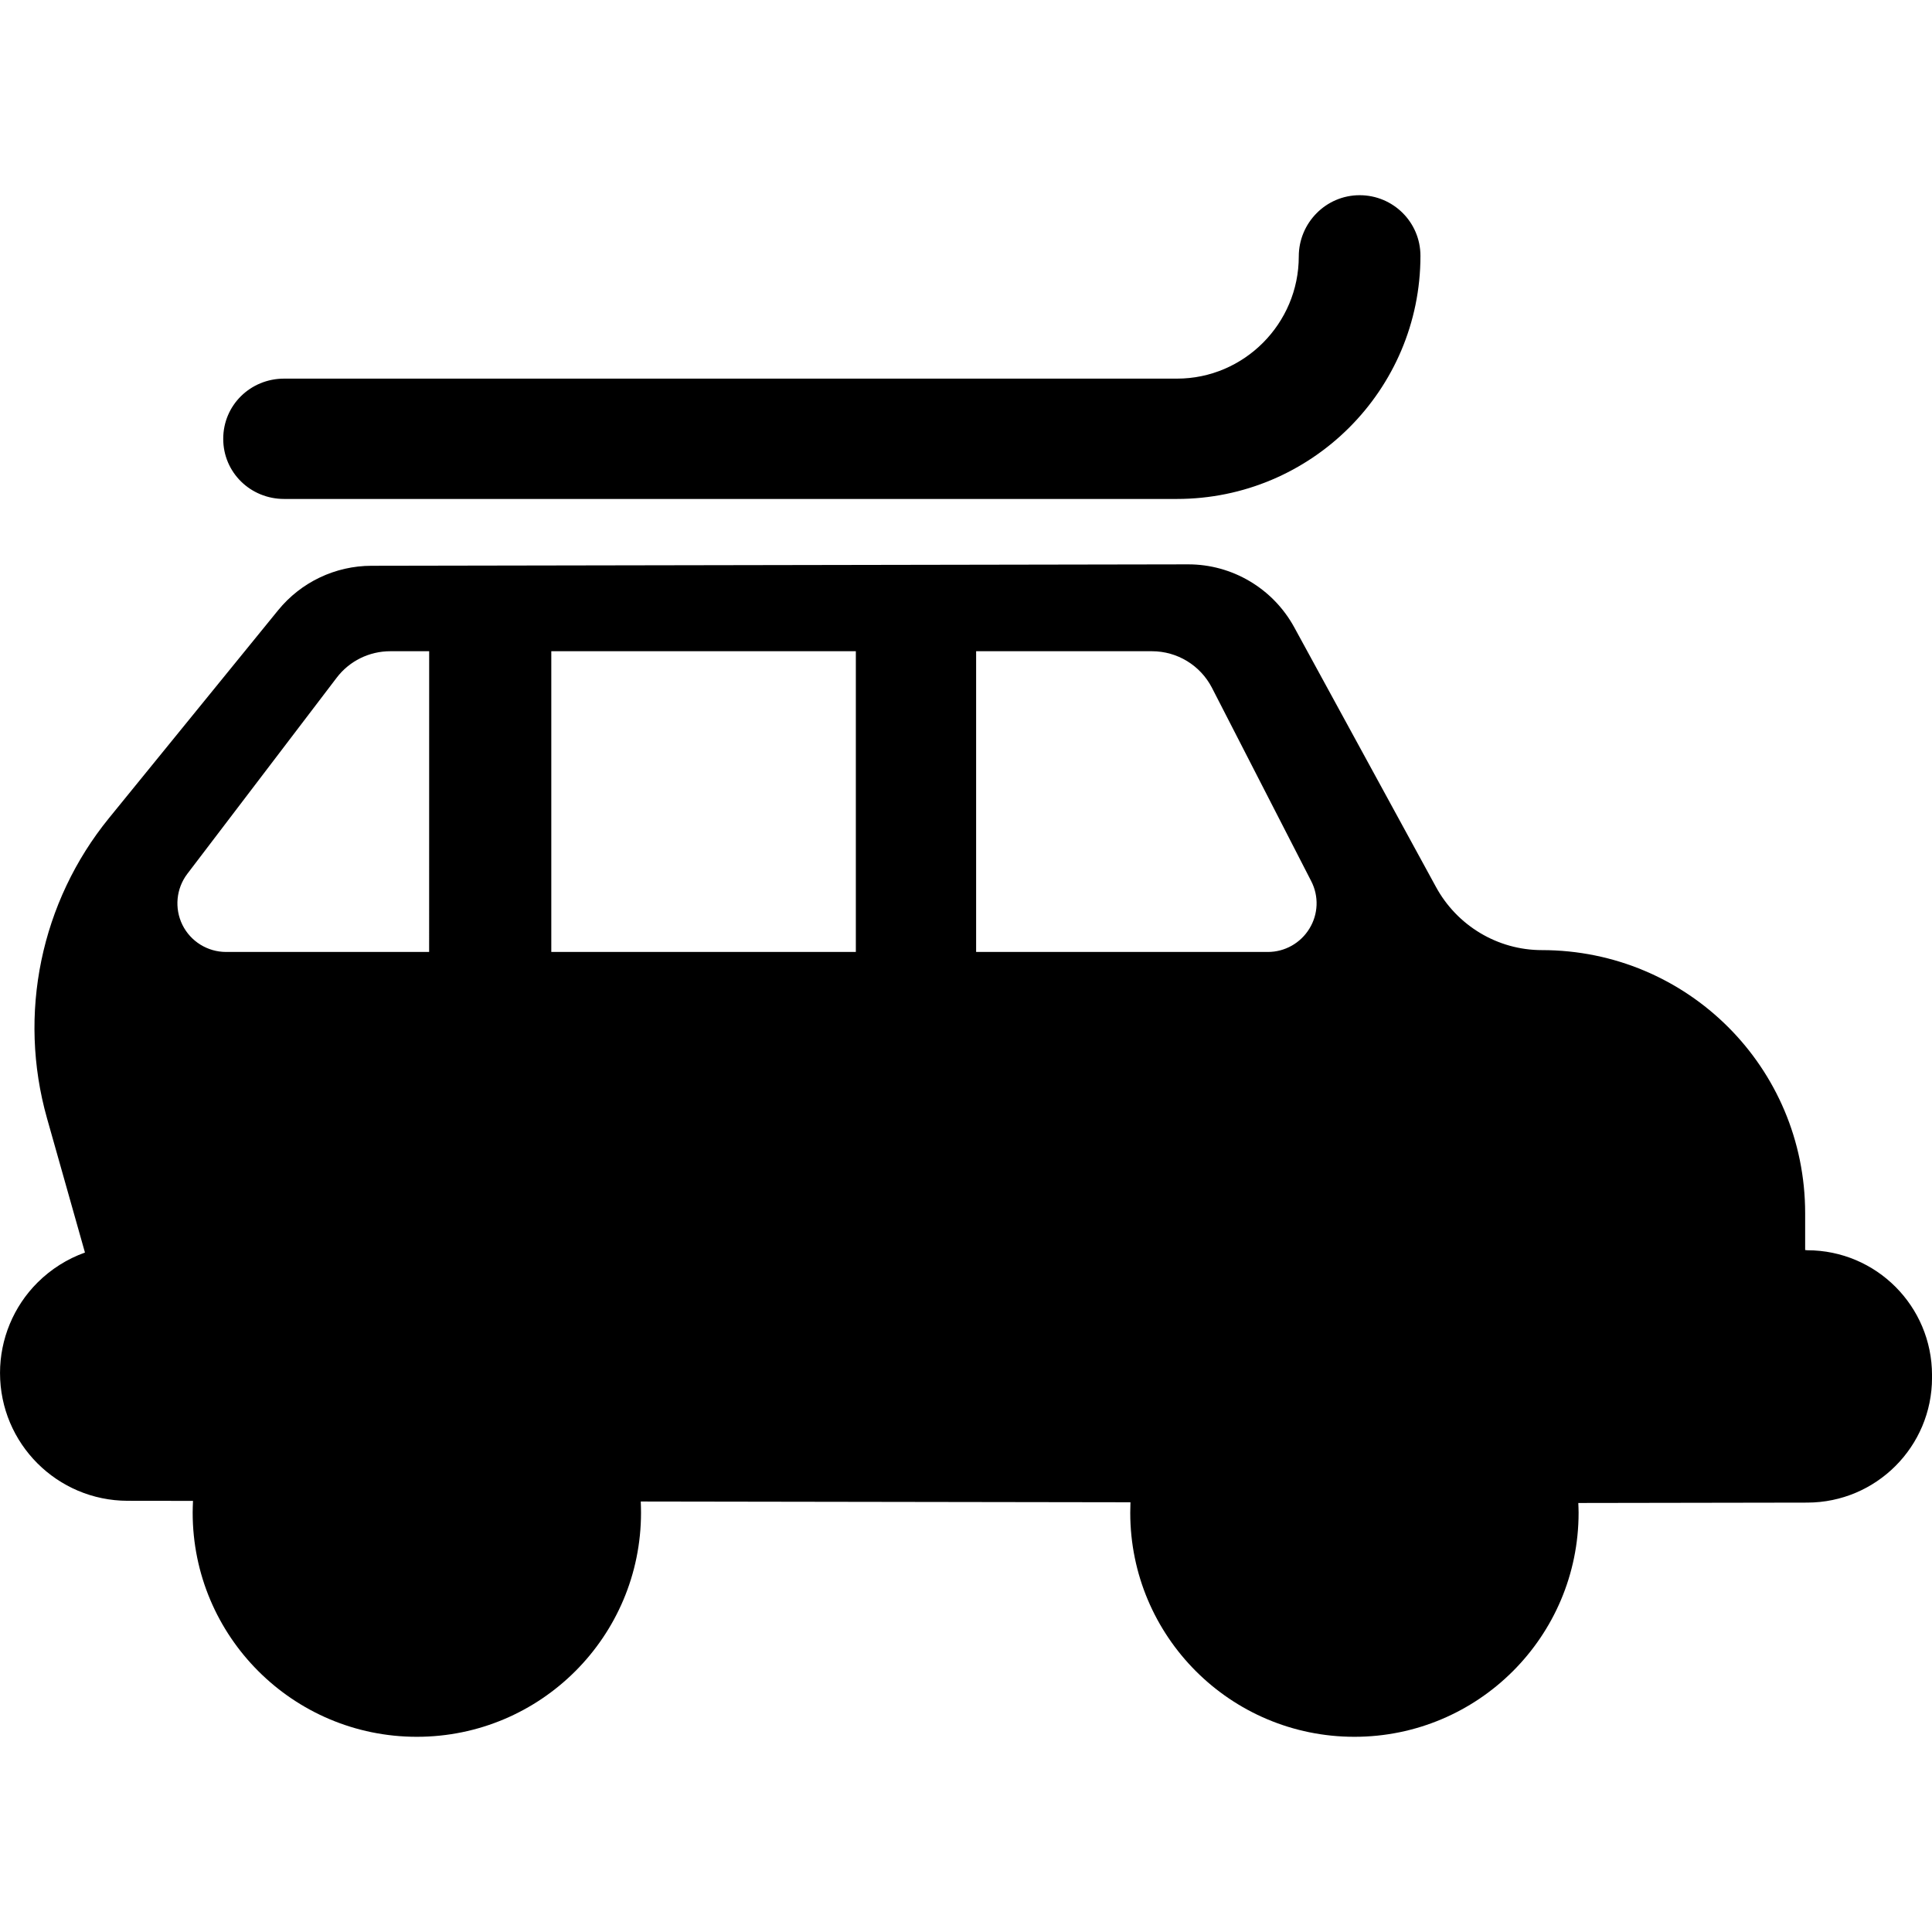 <?xml version="1.0" encoding="iso-8859-1"?>
<!-- Uploaded to: SVG Repo, www.svgrepo.com, Generator: SVG Repo Mixer Tools -->
<!DOCTYPE svg PUBLIC "-//W3C//DTD SVG 1.1//EN" "http://www.w3.org/Graphics/SVG/1.1/DTD/svg11.dtd">
<svg fill="#000000" version="1.1" id="Capa_1" xmlns="http://www.w3.org/2000/svg" xmlns:xlink="http://www.w3.org/1999/xlink" 
	 width="800px" height="800px" viewBox="0 0 46.081 46.082"
	 xml:space="preserve">
<g>
	<g>
		<g>
			<path d="M43.056,29.816v-0.877c0-3.478-2.806-6.277-6.282-6.277l0,0c-1.054,0-2.021-0.583-2.524-1.507l-3.381-6.194
				c-0.507-0.926-1.479-1.502-2.531-1.5L8.86,13.495c-0.863,0.001-1.681,0.39-2.227,1.061l-4.032,4.955
				c-1.631,2.003-2.183,4.676-1.48,7.163l0.905,3.202c-0.421,0.15-0.81,0.395-1.132,0.716C0.322,31.162,0,31.94,0,32.748
				c0,1.683,1.362,3.046,3.044,3.049l1.559,0.002c-0.004,0.095-0.008,0.188-0.008,0.28c0,2.953,2.394,5.347,5.347,5.347
				c2.954,0,5.347-2.394,5.347-5.347c0-0.088-0.003-0.177-0.006-0.265l11.68,0.018c-0.003,0.082-0.005,0.165-0.005,0.248
				c0,2.953,2.392,5.346,5.347,5.346c2.952,0,5.347-2.393,5.347-5.346c0-0.078-0.004-0.154-0.007-0.231l5.46-0.009
				c1.645-0.002,2.977-1.335,2.977-2.979V32.8c0-1.644-1.329-2.977-2.973-2.979L43.056,29.816z M10.235,22.706H5.392
				c-0.441,0-0.845-0.25-1.041-0.645c-0.195-0.396-0.15-0.868,0.117-1.219l3.562-4.677c0.304-0.4,0.777-0.632,1.28-0.632h0.926
				L10.235,22.706L10.235,22.706z M20.413,22.706h-7.264v-7.173h7.264V22.706z M31.231,22.15c-0.211,0.345-0.586,0.556-0.989,0.556
				h-6.96v-7.173h4.192c0.604,0,1.155,0.335,1.433,0.872l2.367,4.611C31.46,21.376,31.444,21.805,31.231,22.15z"/>
			<path d="M6.775,11.901h21.296c3.203,0,5.809-2.595,5.809-5.798c0-0.802-0.649-1.447-1.451-1.447c-0.803,0-1.451,0.66-1.451,1.461
				c0,1.602-1.305,2.914-2.905,2.914H6.776c-0.802,0-1.452,0.632-1.452,1.435C5.323,11.269,5.974,11.901,6.775,11.901z"/>
		</g>
	</g>
</g>
</svg>